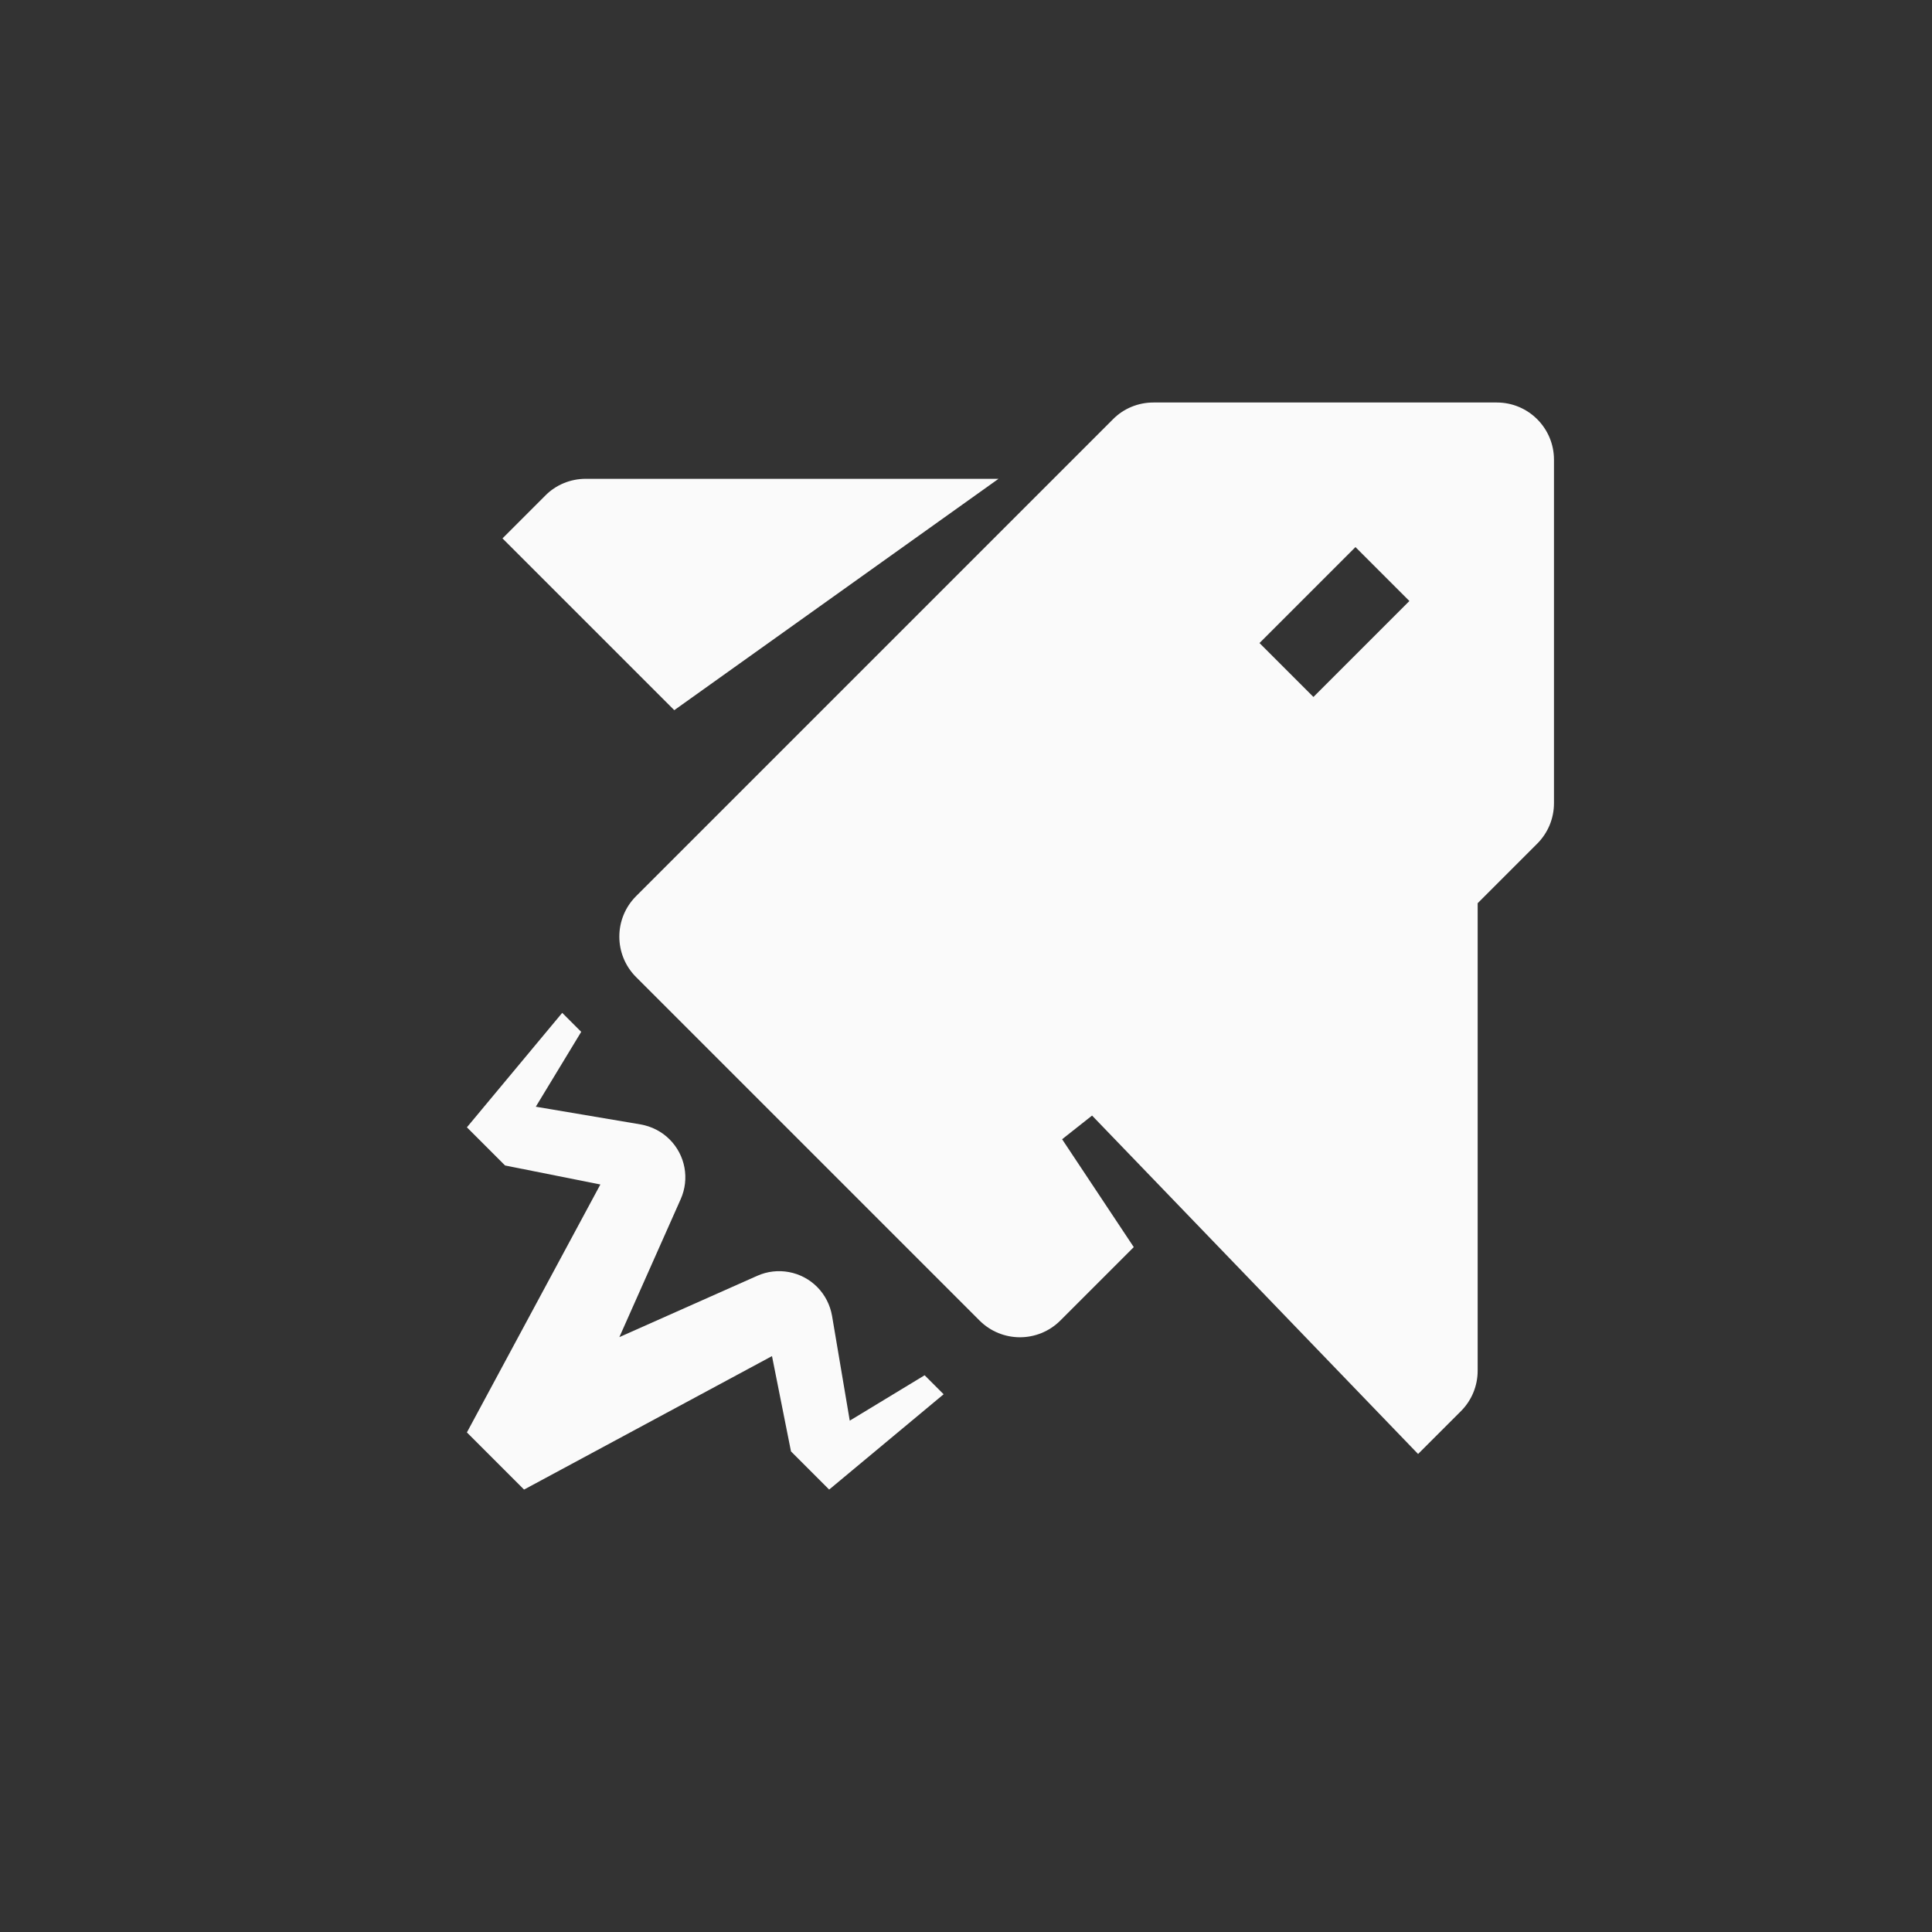 <svg width="120" height="120" viewBox="0 0 120 120" fill="none" xmlns="http://www.w3.org/2000/svg">
<rect x="0" y="0" width="120" height="120" fill="#333333" stroke="none"/>
<path d="M62.02 29.74H36.38C35.44 29.74 34.53 30.11 33.87 30.78L31.21 33.44L41.88 44.11L62.02 29.74Z" fill="#FAFAFA"/>
<path d="M92.97 25H71.64C70.7 25 69.79 25.37 69.13 26.04L39.51 55.66C38.12 57.05 38.12 59.3 39.51 60.69L60.84 82.02C61.53 82.71 62.44 83.06 63.35 83.06C64.26 83.06 65.17 82.71 65.86 82.02L70.42 77.46L65.97 70.76L67.83 69.29L88.08 90.31L90.74 87.65C91.41 86.98 91.78 86.08 91.78 85.14V56.1L95.48 52.4C96.15 51.73 96.52 50.83 96.52 49.89V28.55C96.52 26.59 94.93 25 92.97 25ZM81.58 43.29L78.23 39.94L84.19 33.98L87.54 37.33L81.58 43.29Z" fill="#FAFAFA"/>
<path d="M52.78 88.24L51.68 81.73C51.56 81.05 51.24 80.42 50.75 79.93C49.78 78.96 48.3 78.68 47.04 79.24L38.47 83.05L42.28 74.48C42.84 73.22 42.57 71.75 41.59 70.77C41.1 70.28 40.47 69.96 39.79 69.84L33.28 68.74L36.1 64.09L34.92 62.91L29 70.02L31.37 72.39L37.29 73.57L29 88.97L32.55 92.52L47.95 84.23L49.13 90.15L51.5 92.52L58.61 86.6L57.43 85.42L52.78 88.24Z" fill="#FAFAFA"/>
</svg>
